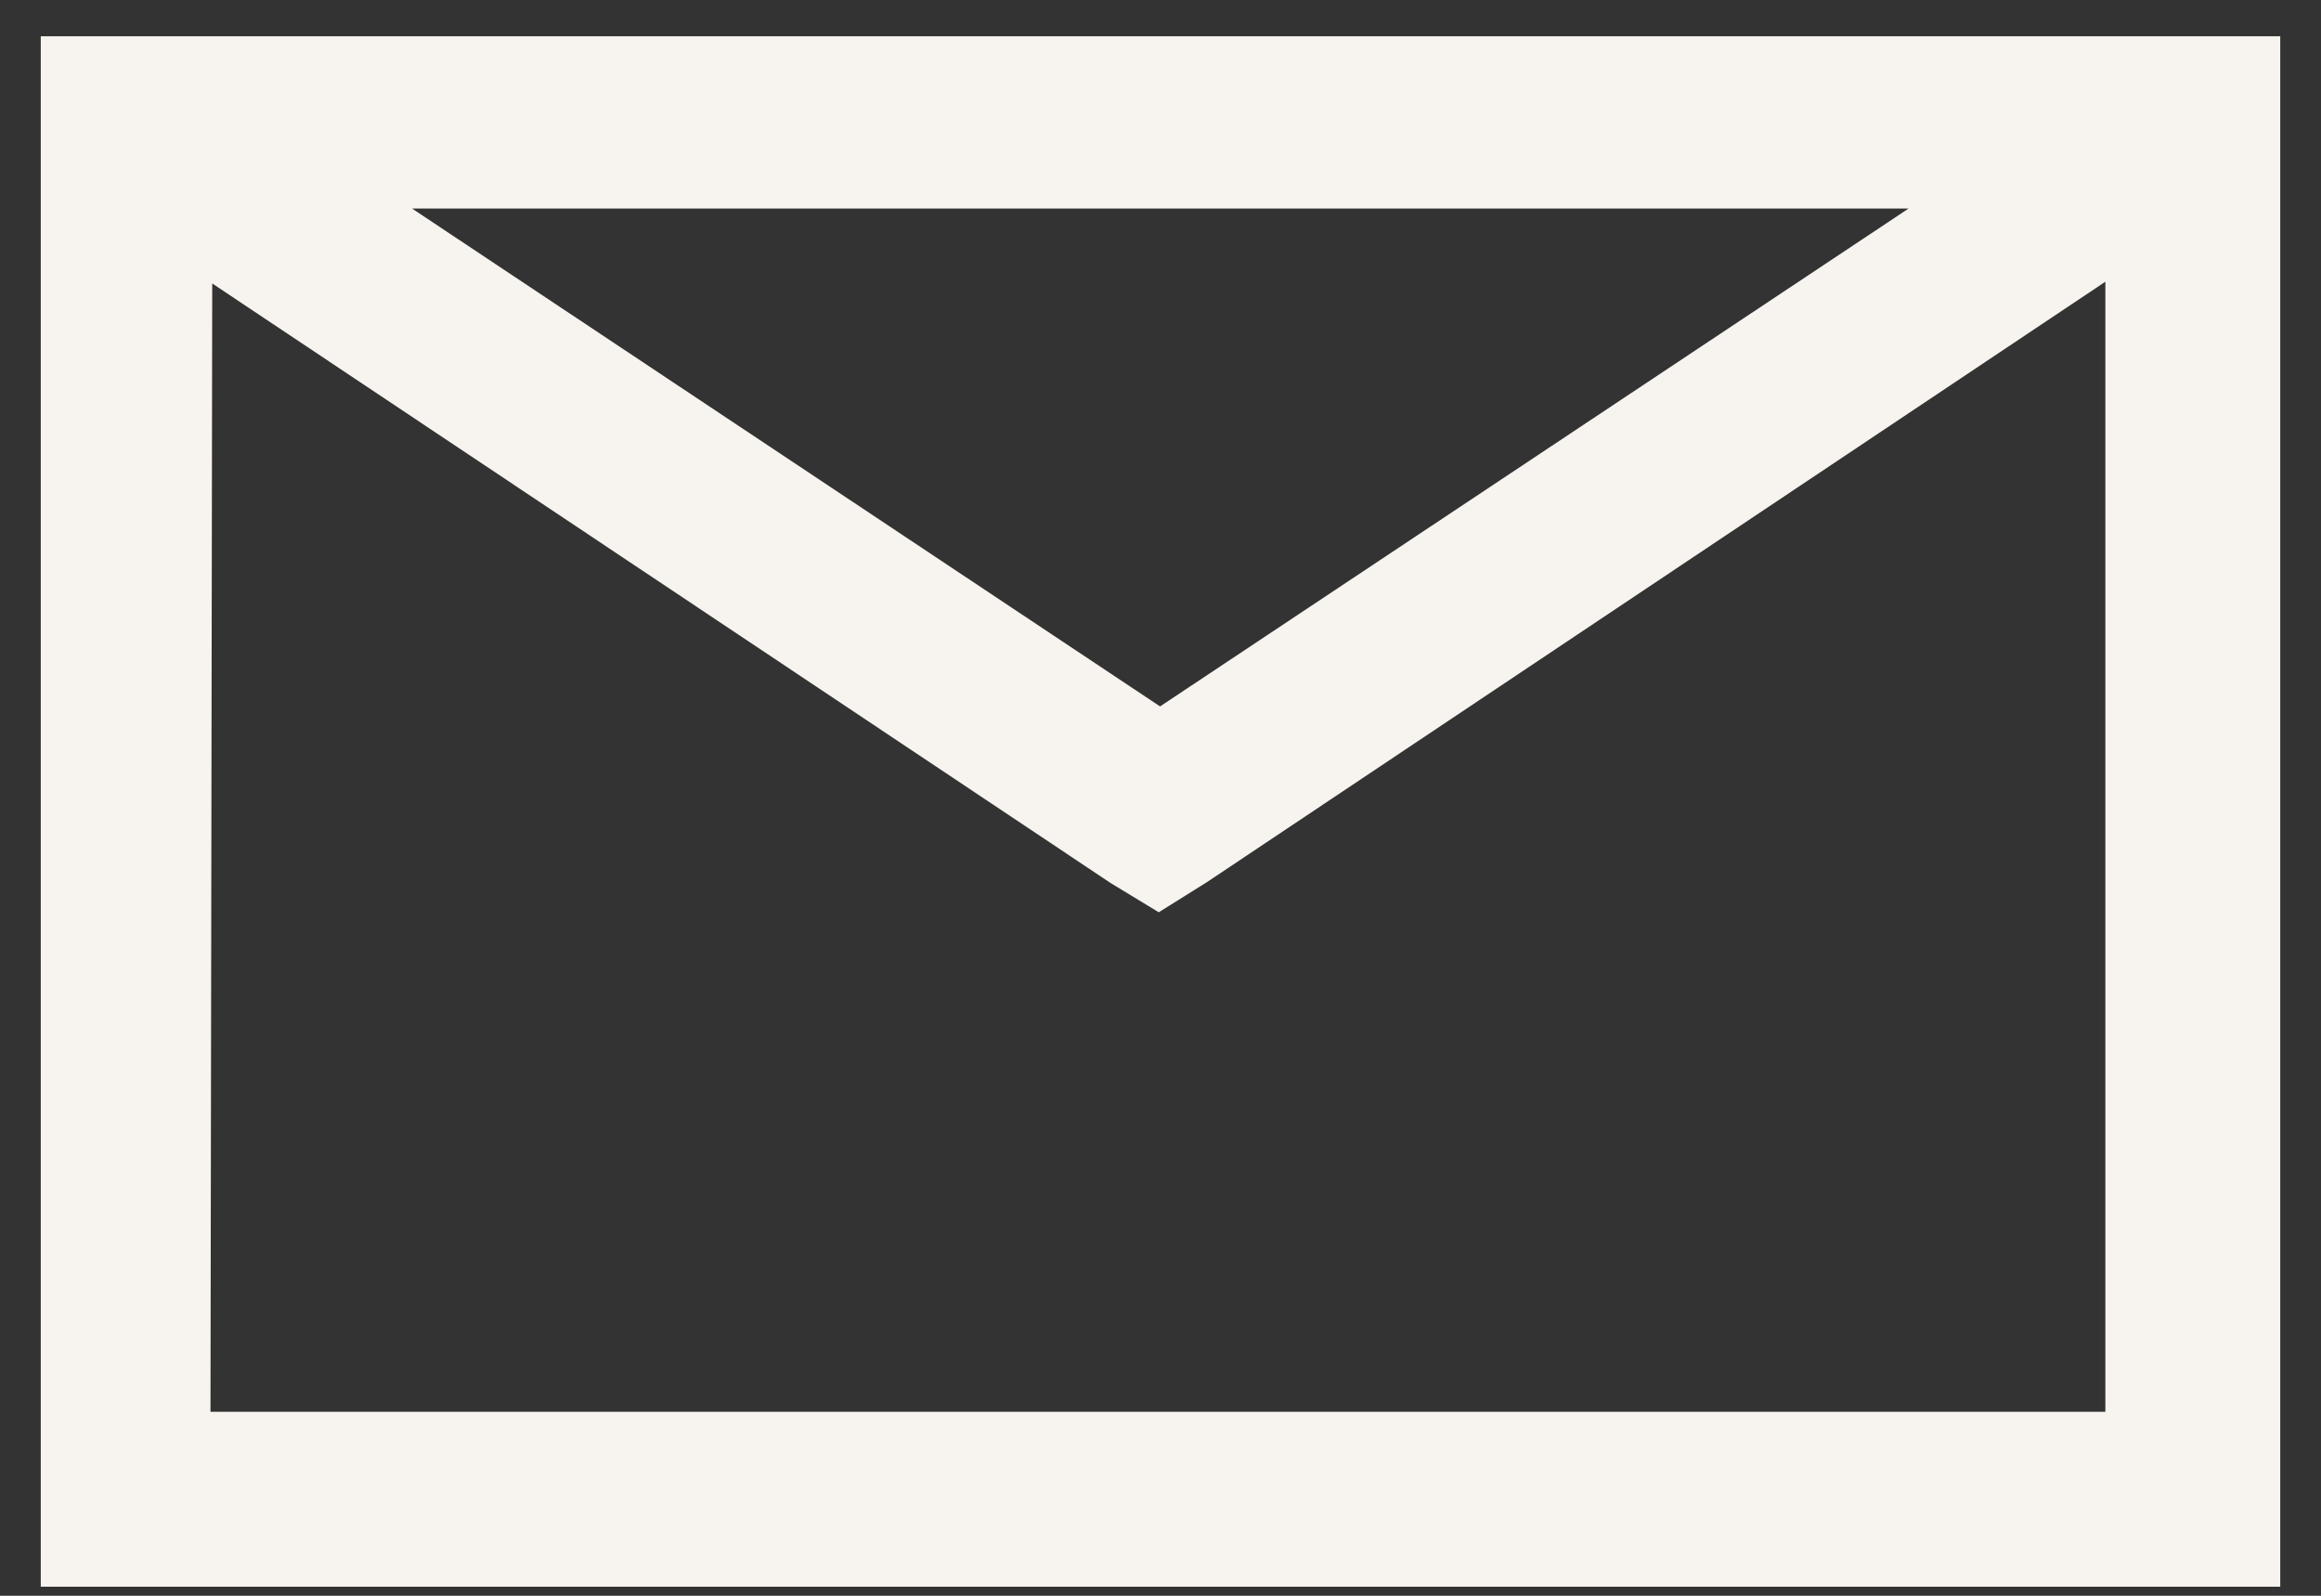 <svg width="32" height="22" viewBox="0 0 32 22" fill="none" xmlns="http://www.w3.org/2000/svg">
<rect x="0" y="0" width="32" height="22" fill="#333333" stroke="none"/>
<path id="Vector" d="M0.562 0.5V21.875H31.438V0.5H0.562ZM5.681 2.875H26.314L15.994 9.739L5.681 2.875ZM2.926 3.908L15.311 12.173L15.976 12.577L16.641 12.161L29.027 3.884V19.464H2.902L2.926 3.908Z" fill="#F7F4EF"/>
</svg>

